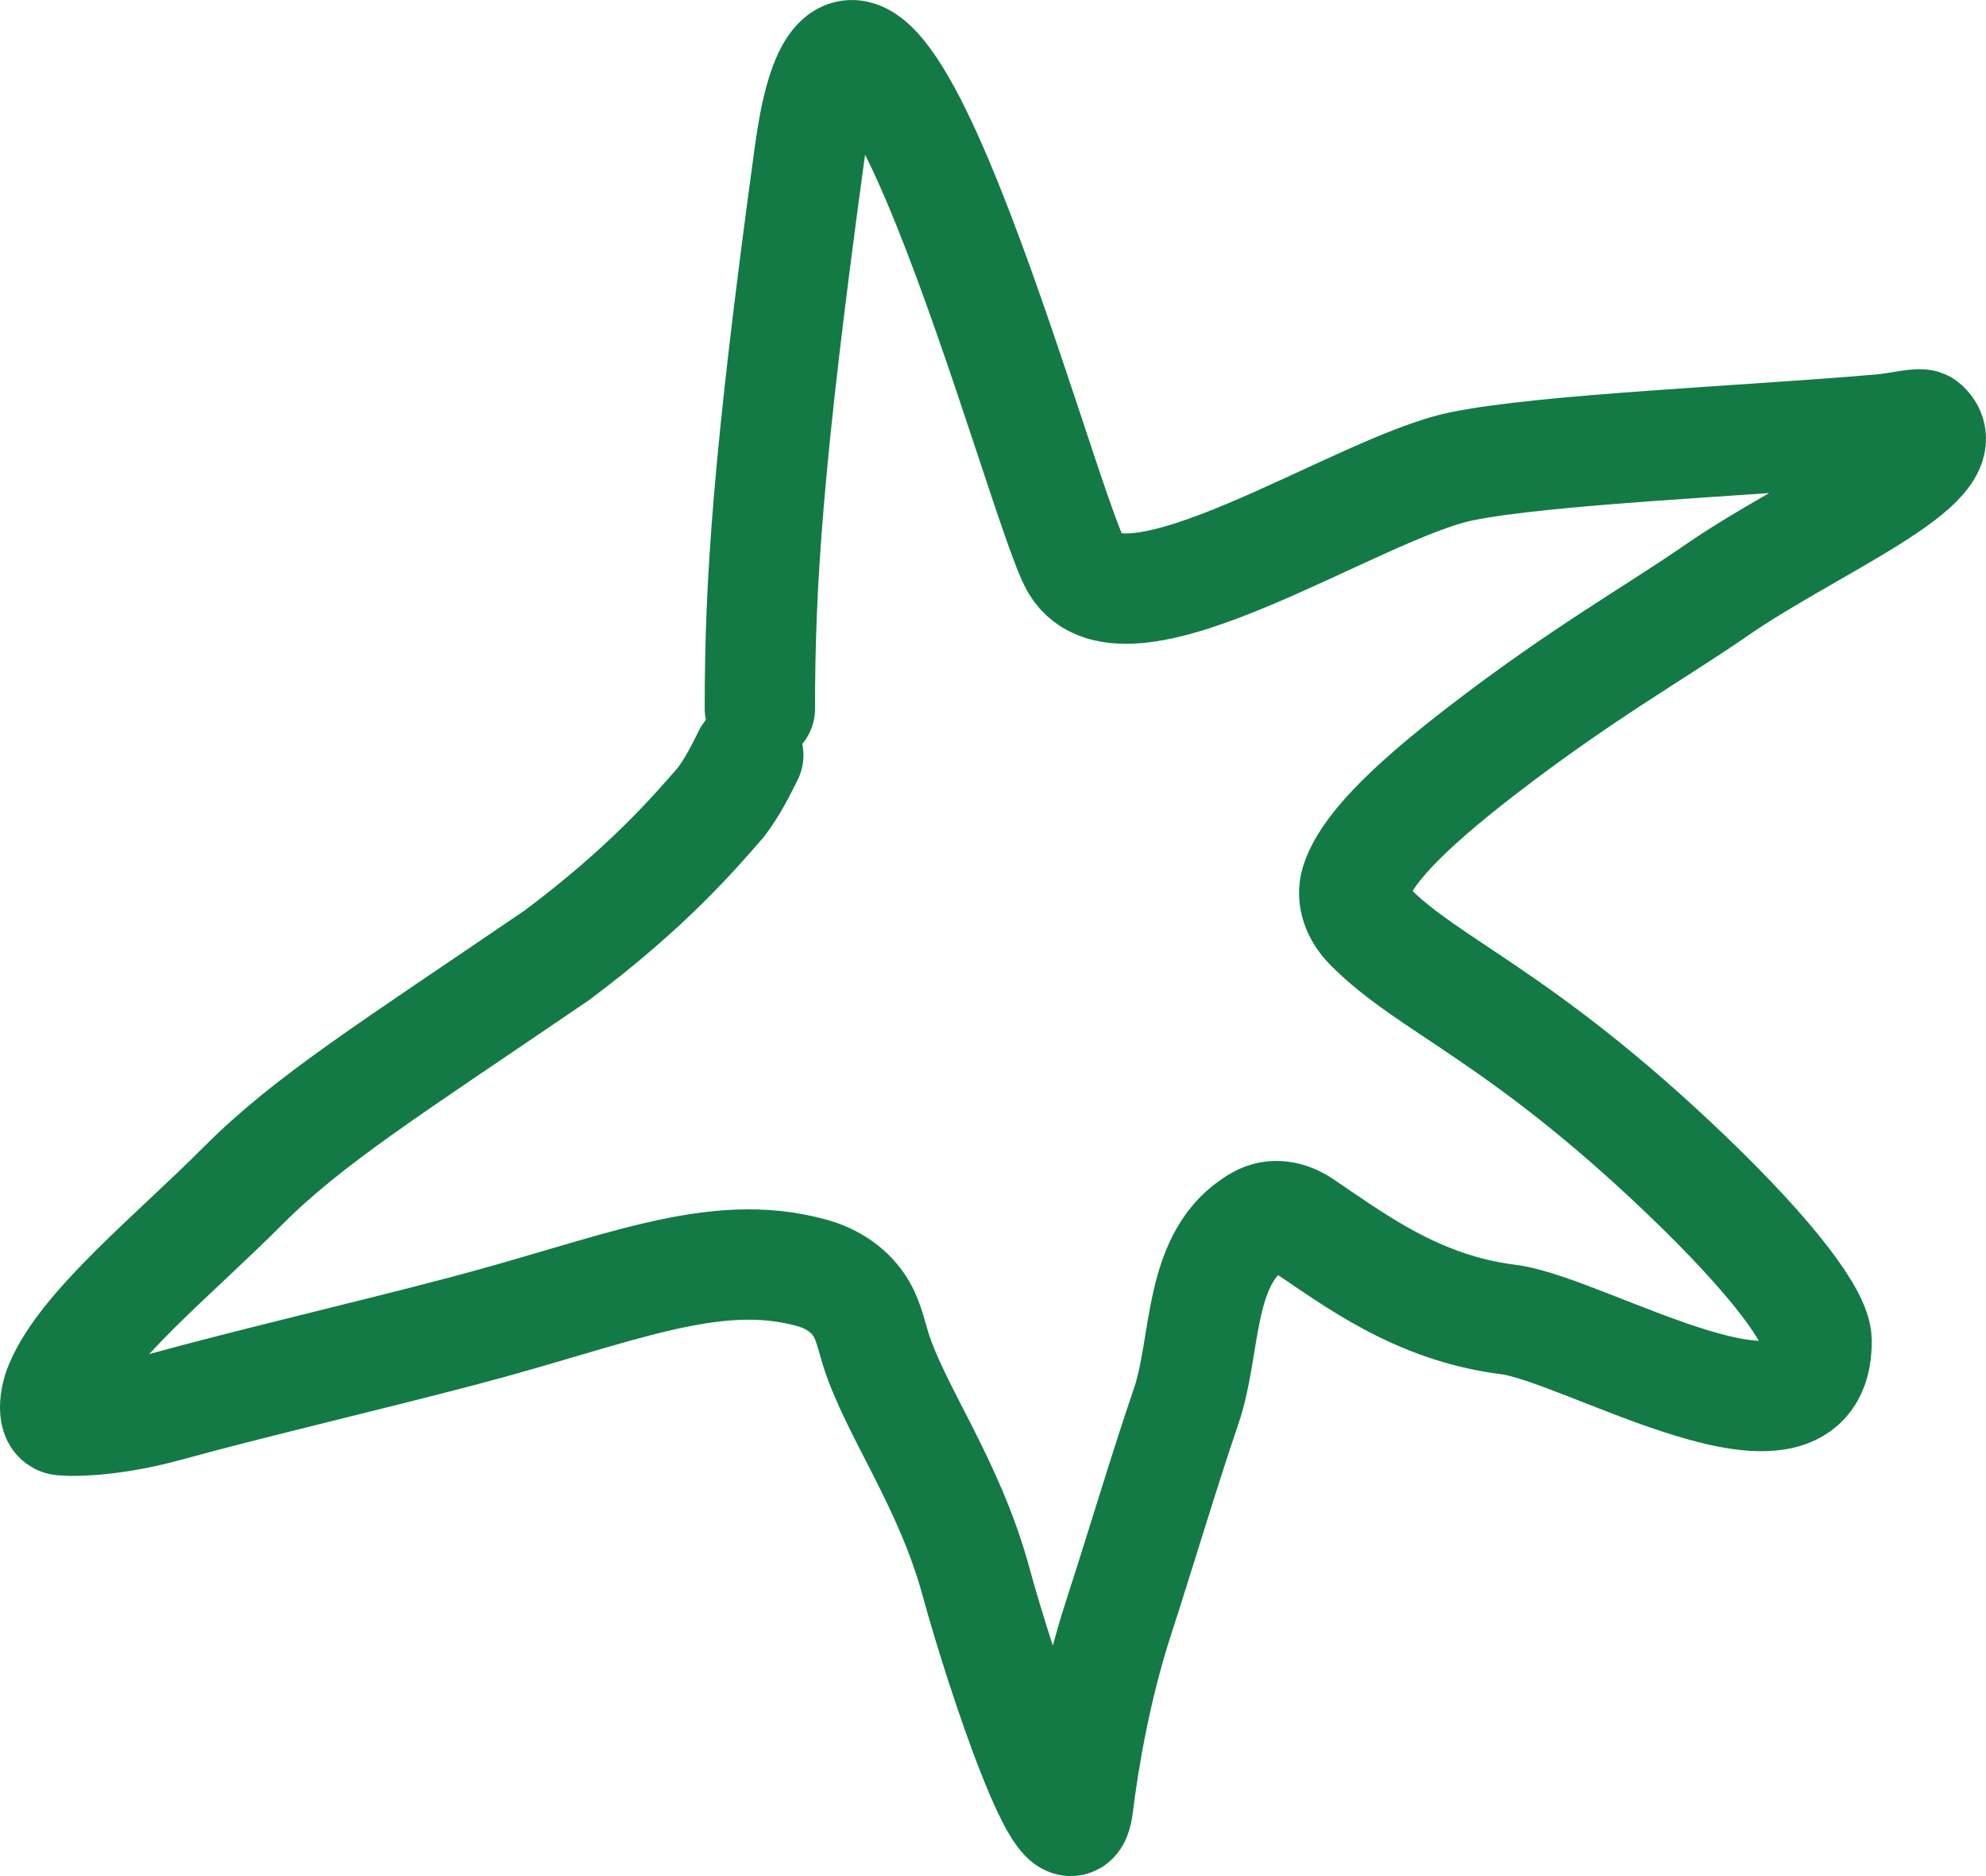 <?xml version="1.0" encoding="UTF-8"?> <svg xmlns="http://www.w3.org/2000/svg" width="36" height="34" viewBox="0 0 36 34" fill="none"><path d="M13.774 12.843C13.774 10.602 13.912 8.353 14.676 2.772C15.547 -3.6 18.874 9.183 19.503 10.239C20.398 11.741 24.595 8.842 26.491 8.452C28.007 8.14 31.646 7.994 34.075 7.784C34.467 7.751 34.809 7.644 34.883 7.713C35.608 8.38 32.795 9.533 31.116 10.696C30.025 11.452 28.672 12.207 26.853 13.611C25.429 14.71 24.75 15.441 24.575 16.001C24.491 16.273 24.608 16.562 24.817 16.775C25.893 17.873 27.54 18.392 30.574 21.299C32.158 22.817 32.925 23.874 32.929 24.295C32.953 26.683 28.744 24.089 27.34 23.913C25.677 23.704 24.545 22.824 23.599 22.192C23.363 22.035 23.077 21.98 22.831 22.119C21.694 22.756 21.886 24.363 21.5 25.489C21.114 26.614 20.699 28.014 20.276 29.318C19.861 30.6 19.646 31.881 19.542 32.726C19.379 34.053 18.111 30.207 17.691 28.662C17.203 26.87 16.224 25.569 15.872 24.443C15.786 24.165 15.733 23.882 15.559 23.634C15.385 23.387 15.108 23.178 14.723 23.07C12.938 22.572 11.194 23.385 8.402 24.119C6.664 24.577 4.559 25.067 3.014 25.492C2.263 25.698 1.543 25.773 1.124 25.739C0.949 25.725 0.981 25.358 1.085 25.11C1.534 24.041 3.137 22.761 4.403 21.491C5.596 20.295 7.055 19.383 10.092 17.314C11.744 16.079 12.583 15.095 13.072 14.534C13.283 14.252 13.422 13.973 13.564 13.687" stroke="#137A45" stroke-width="2" stroke-linecap="round"></path></svg> 